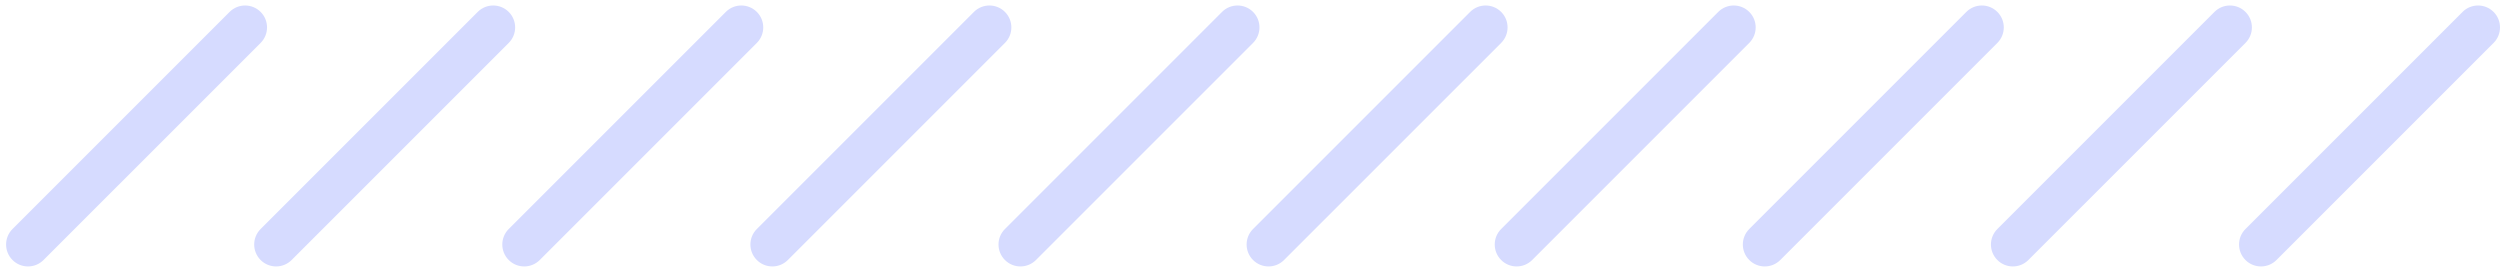 <svg width="285" height="31" viewBox="0 0 285 31" fill="none" xmlns="http://www.w3.org/2000/svg">
<path fill-rule="evenodd" clip-rule="evenodd" d="M1.426 26.107C0.45 27.083 0.45 28.666 1.426 29.642C2.402 30.619 3.985 30.619 4.961 29.642L29.71 4.894C30.686 3.917 30.686 2.334 29.71 1.358C28.734 0.382 27.151 0.382 26.175 1.358L1.426 26.107ZM29.71 26.107C28.734 27.083 28.734 28.666 29.71 29.642C30.686 30.619 32.269 30.619 33.245 29.642L57.994 4.894C58.971 3.917 58.971 2.334 57.994 1.358C57.018 0.382 55.435 0.382 54.459 1.358L29.71 26.107ZM57.994 29.642C57.018 28.666 57.018 27.083 57.994 26.107L82.743 1.358C83.719 0.382 85.302 0.382 86.278 1.358C87.255 2.334 87.255 3.917 86.278 4.894L61.53 29.642C60.553 30.619 58.971 30.619 57.994 29.642ZM86.278 26.107C85.302 27.083 85.302 28.666 86.278 29.642C87.255 30.619 88.838 30.619 89.814 29.642L114.563 4.894C115.539 3.917 115.539 2.334 114.563 1.358C113.586 0.382 112.003 0.382 111.027 1.358L86.278 26.107ZM114.563 29.642C113.586 28.666 113.586 27.083 114.563 26.107L139.311 1.358C140.288 0.382 141.871 0.382 142.847 1.358C143.823 2.334 143.823 3.917 142.847 4.894L118.098 29.642C117.122 30.619 115.539 30.619 114.563 29.642ZM142.847 26.107C141.87 27.083 141.87 28.666 142.847 29.642C143.823 30.619 145.406 30.619 146.382 29.642L171.131 4.894C172.107 3.917 172.107 2.334 171.131 1.358C170.155 0.382 168.572 0.382 167.595 1.358L142.847 26.107ZM171.131 29.642C170.155 28.666 170.155 27.083 171.131 26.107L195.88 1.358C196.856 0.382 198.439 0.382 199.415 1.358C200.391 2.334 200.391 3.917 199.415 4.894L174.666 29.642C173.69 30.619 172.107 30.619 171.131 29.642ZM199.415 26.107C198.439 27.083 198.439 28.666 199.415 29.642C200.391 30.619 201.974 30.619 202.951 29.642L227.699 4.894C228.676 3.917 228.676 2.334 227.699 1.358C226.723 0.382 225.14 0.382 224.164 1.358L199.415 26.107ZM227.699 29.642C226.723 28.666 226.723 27.083 227.699 26.107L252.448 1.358C253.424 0.382 255.007 0.382 255.984 1.358C256.96 2.334 256.96 3.917 255.984 4.894L231.235 29.642C230.258 30.619 228.676 30.619 227.699 29.642ZM255.983 26.107C255.007 27.083 255.007 28.666 255.983 29.642C256.96 30.619 258.543 30.619 259.519 29.642L284.268 4.894C285.244 3.917 285.244 2.334 284.268 1.358C283.291 0.382 281.708 0.382 280.732 1.358L255.983 26.107Z" fill="#D6DBFF"/>
</svg>

